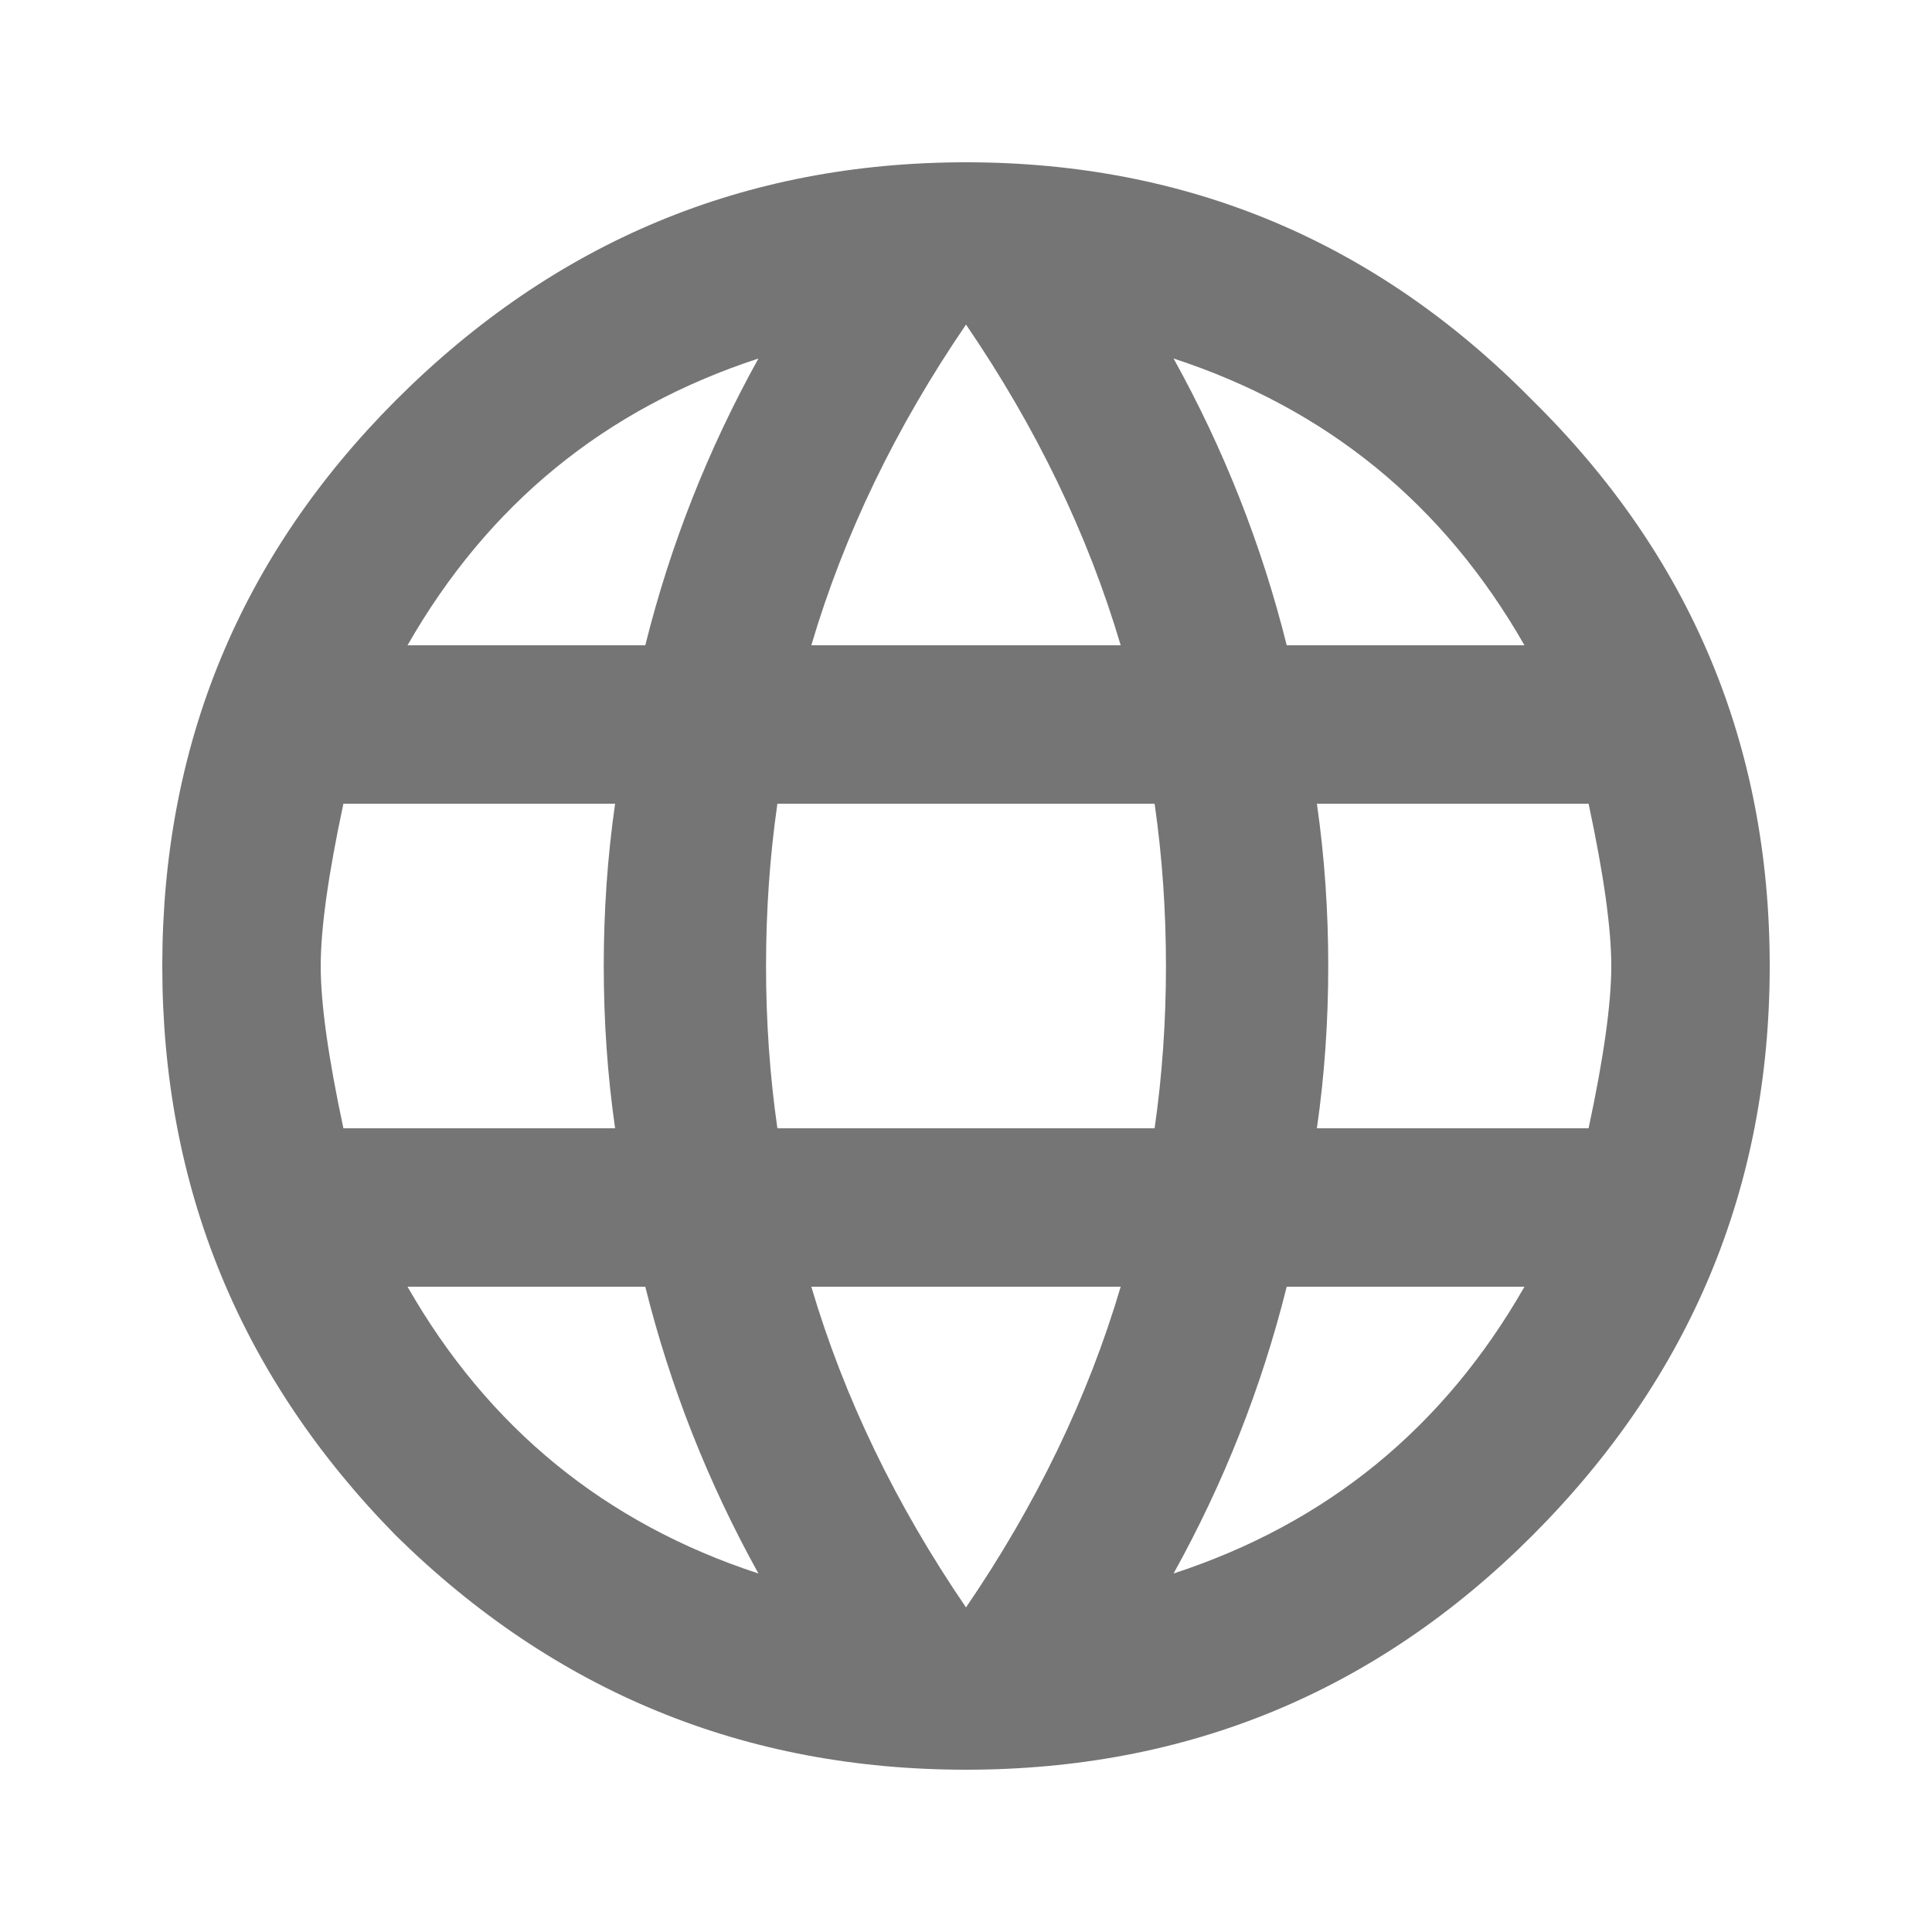<svg width="16" height="16" viewBox="0 0 16 16" fill="none" xmlns="http://www.w3.org/2000/svg">
<path d="M10.906 9.344H13.156C13.281 8.76 13.344 8.312 13.344 8C13.344 7.688 13.281 7.24 13.156 6.656H10.906C10.969 7.094 11 7.542 11 8C11 8.458 10.969 8.906 10.906 9.344ZM9.719 13.031C10.99 12.615 11.958 11.823 12.625 10.656H10.656C10.448 11.49 10.135 12.281 9.719 13.031ZM9.562 9.344C9.625 8.906 9.656 8.458 9.656 8C9.656 7.542 9.625 7.094 9.562 6.656H6.438C6.375 7.094 6.344 7.542 6.344 8C6.344 8.458 6.375 8.906 6.438 9.344H9.562ZM8 13.312C8.583 12.458 9.01 11.573 9.281 10.656H6.719C6.99 11.573 7.417 12.458 8 13.312ZM5.344 5.344C5.552 4.51 5.865 3.719 6.281 2.969C5.01 3.385 4.042 4.177 3.375 5.344H5.344ZM3.375 10.656C4.042 11.823 5.01 12.615 6.281 13.031C5.865 12.281 5.552 11.49 5.344 10.656H3.375ZM2.844 9.344H5.094C5.031 8.906 5 8.458 5 8C5 7.542 5.031 7.094 5.094 6.656H2.844C2.719 7.24 2.656 7.688 2.656 8C2.656 8.312 2.719 8.76 2.844 9.344ZM8 2.688C7.417 3.542 6.99 4.427 6.719 5.344H9.281C9.01 4.427 8.583 3.542 8 2.688ZM12.625 5.344C11.958 4.177 10.99 3.385 9.719 2.969C10.135 3.719 10.448 4.51 10.656 5.344H12.625ZM3.281 3.312C4.594 2 6.167 1.344 8 1.344C9.833 1.344 11.396 2 12.688 3.312C14 4.604 14.656 6.167 14.656 8C14.656 9.833 14 11.406 12.688 12.719C11.396 14.01 9.833 14.656 8 14.656C6.167 14.656 4.594 14.01 3.281 12.719C1.99 11.406 1.344 9.833 1.344 8C1.344 6.167 1.99 4.604 3.281 3.312Z" fill="black" fill-opacity="0.54"/>
</svg>
